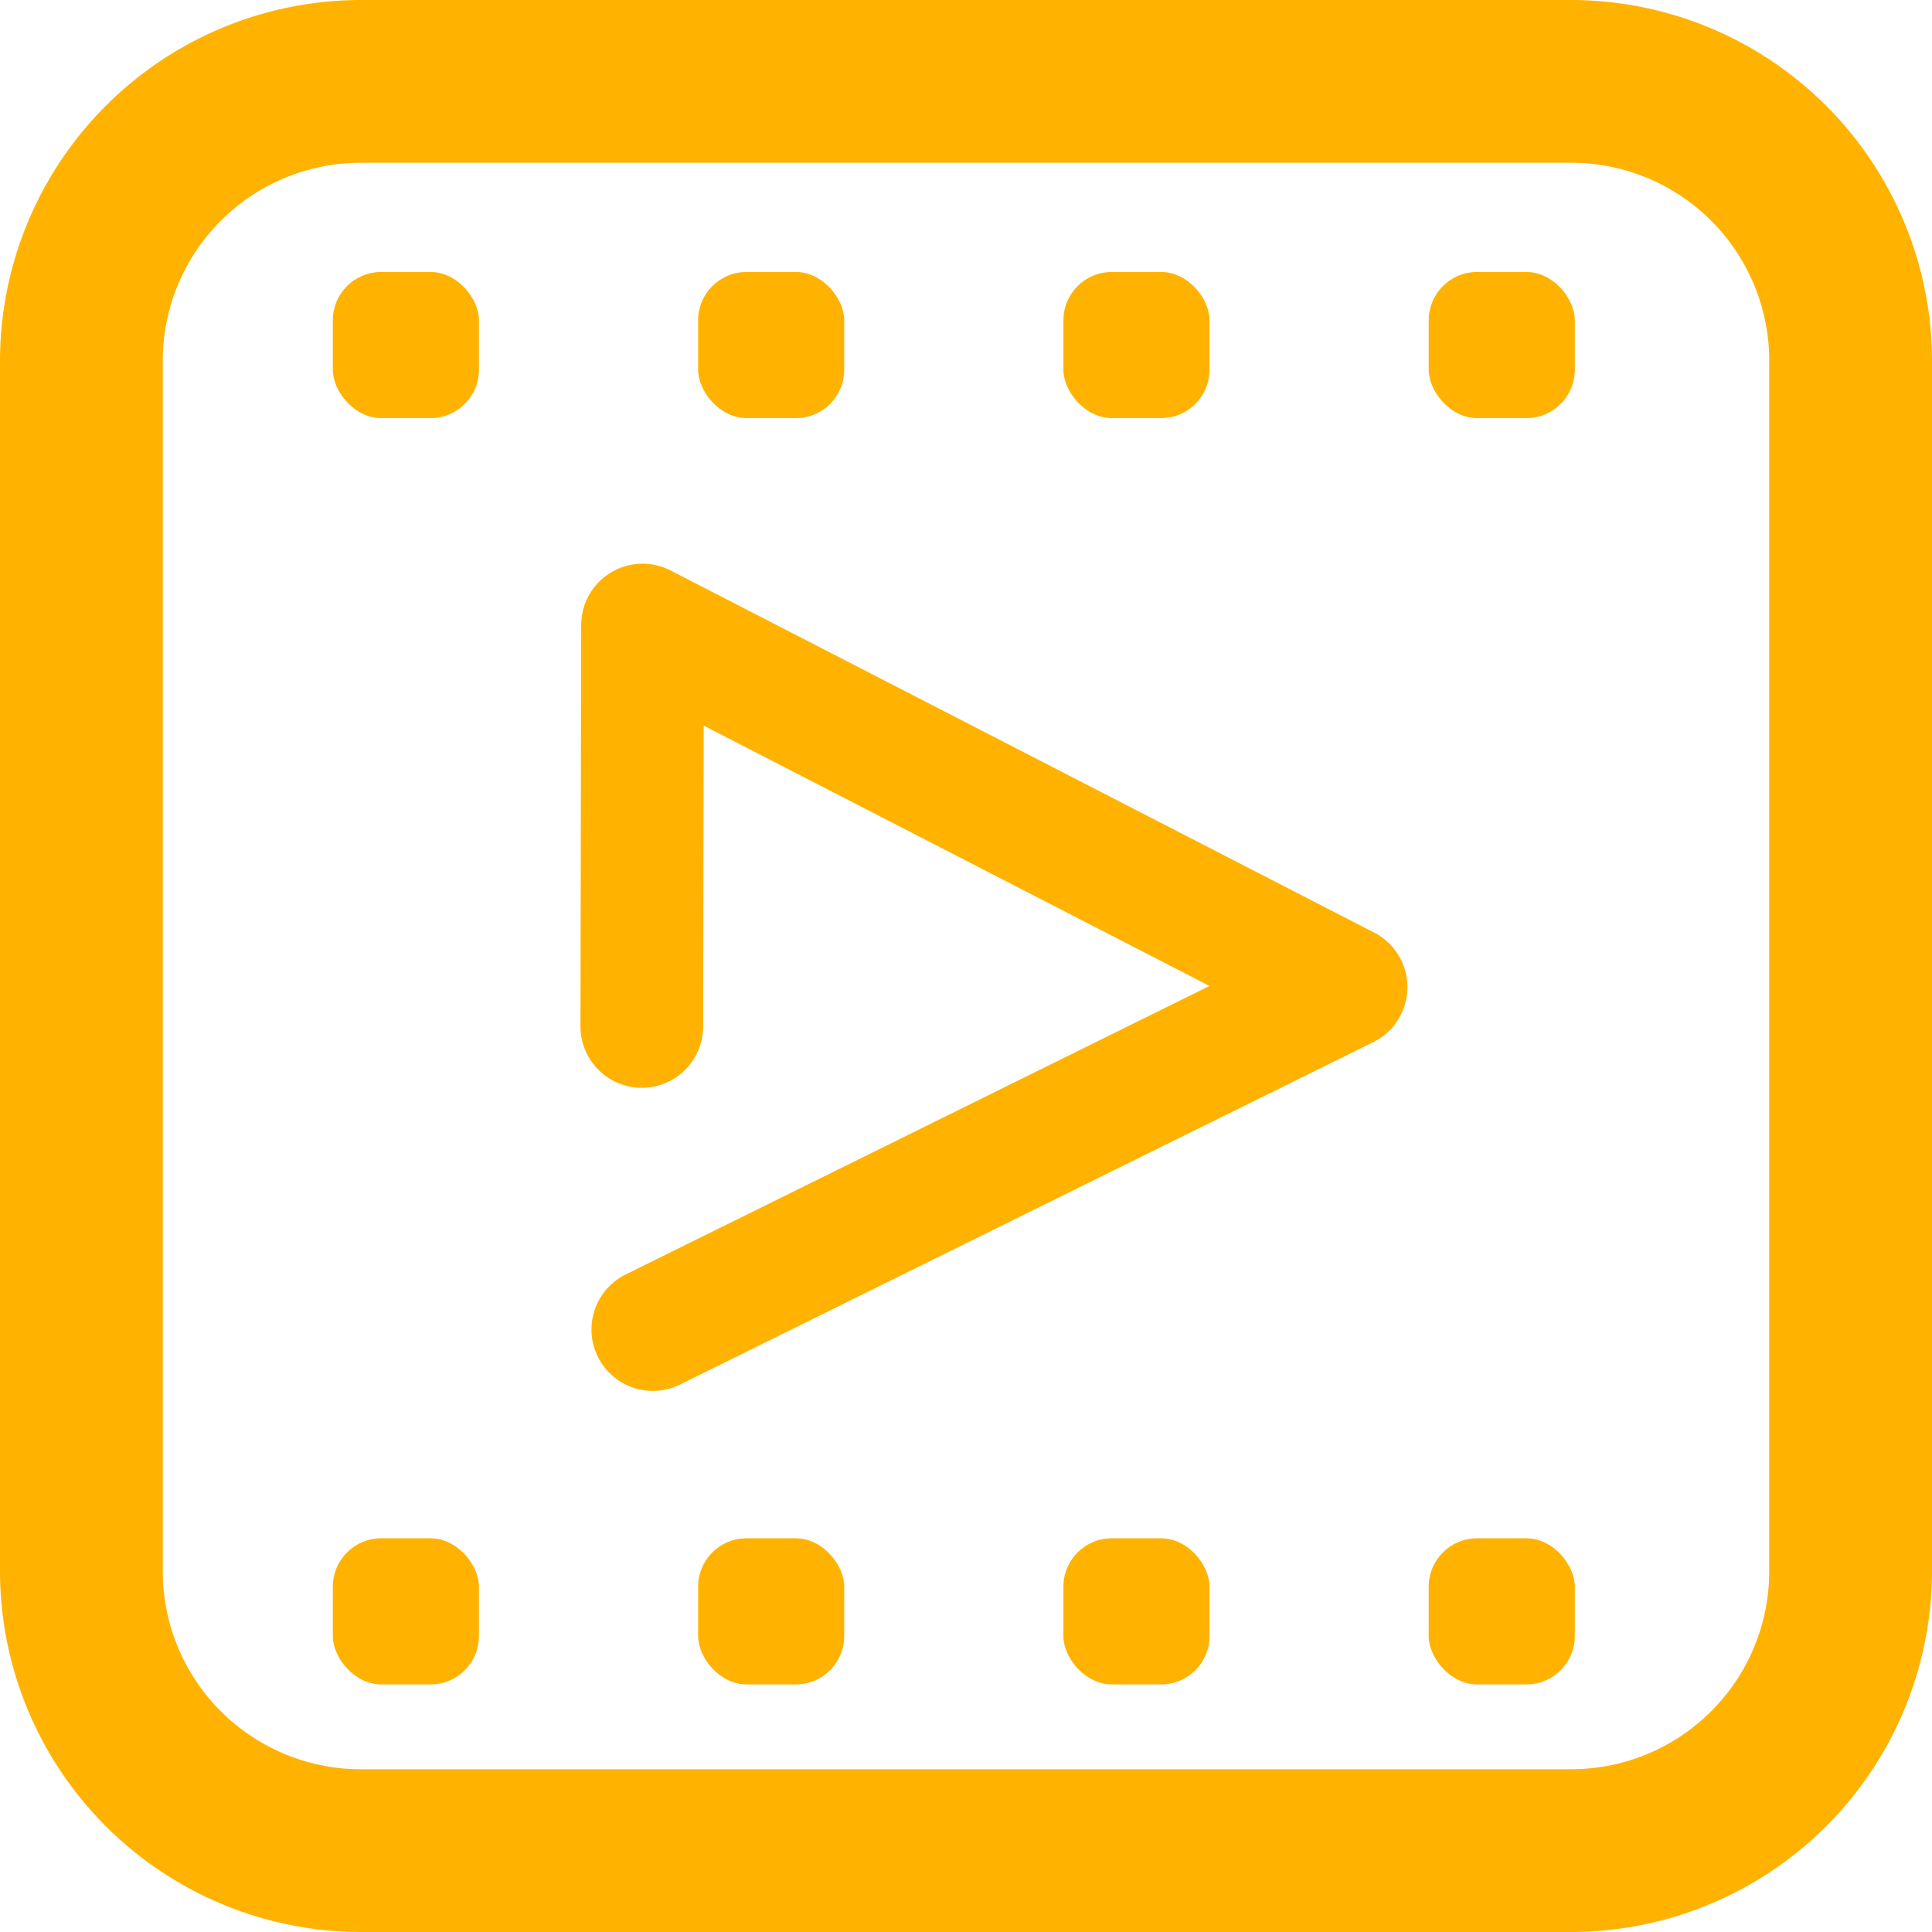 <svg xmlns="http://www.w3.org/2000/svg" width="40" height="40" viewBox="0 0 40 40">
  <g id="Video_and_film_management" data-name="Video and film management" transform="translate(-763.573 -295.573)">
    <path id="Path_1302" data-name="Path 1302" d="M802.53,302H777.47a7.478,7.478,0,0,0-7.47,7.47v25.06a7.478,7.478,0,0,0,7.47,7.47h25.06a7.478,7.478,0,0,0,7.47-7.47V309.47A7.478,7.478,0,0,0,802.53,302Zm4.1,32.53a4.1,4.1,0,0,1-4.1,4.1H777.47a4.1,4.1,0,0,1-4.1-4.1V309.47a4.1,4.1,0,0,1,4.1-4.1h25.06a4.1,4.1,0,0,1,4.1,4.1Z" transform="translate(-6.427 -6.427)" fill="#ffb300"/>
    <path id="Path_1303" data-name="Path 1303" d="M805.791,328.136l-14.562-7.495a1.271,1.271,0,0,0-1.853,1.128l-.015,8.309a1.271,1.271,0,0,0,1.269,1.273h0a1.271,1.271,0,0,0,1.271-1.269l.011-6.23,10.472,5.39L790.3,335.214a1.271,1.271,0,1,0,1.126,2.279l14.348-7.087a1.271,1.271,0,0,0,.019-2.27Z" transform="translate(-13.77 -13.256)" fill="#ffb300"/>
    <rect id="Rectangle_187" data-name="Rectangle 187" width="3.025" height="3.025" rx="1" transform="translate(770.464 301.204)" fill="#ffb300"/>
    <rect id="Rectangle_194" data-name="Rectangle 194" width="3.025" height="3.025" rx="1" transform="translate(770.464 327.422)" fill="#ffb300"/>
    <rect id="Rectangle_188" data-name="Rectangle 188" width="3.025" height="3.025" rx="1" transform="translate(778.027 301.204)" fill="#ffb300"/>
    <rect id="Rectangle_193" data-name="Rectangle 193" width="3.025" height="3.025" rx="1" transform="translate(778.027 327.422)" fill="#ffb300"/>
    <rect id="Rectangle_189" data-name="Rectangle 189" width="3.025" height="3.025" rx="1" transform="translate(785.59 301.204)" fill="#ffb300"/>
    <rect id="Rectangle_192" data-name="Rectangle 192" width="3.025" height="3.025" rx="1" transform="translate(785.59 327.422)" fill="#ffb300"/>
    <rect id="Rectangle_190" data-name="Rectangle 190" width="3.025" height="3.025" rx="1" transform="translate(793.153 301.204)" fill="#ffb300"/>
    <rect id="Rectangle_191" data-name="Rectangle 191" width="3.025" height="3.025" rx="1" transform="translate(793.153 327.422)" fill="#ffb300"/>
  </g>
</svg>
